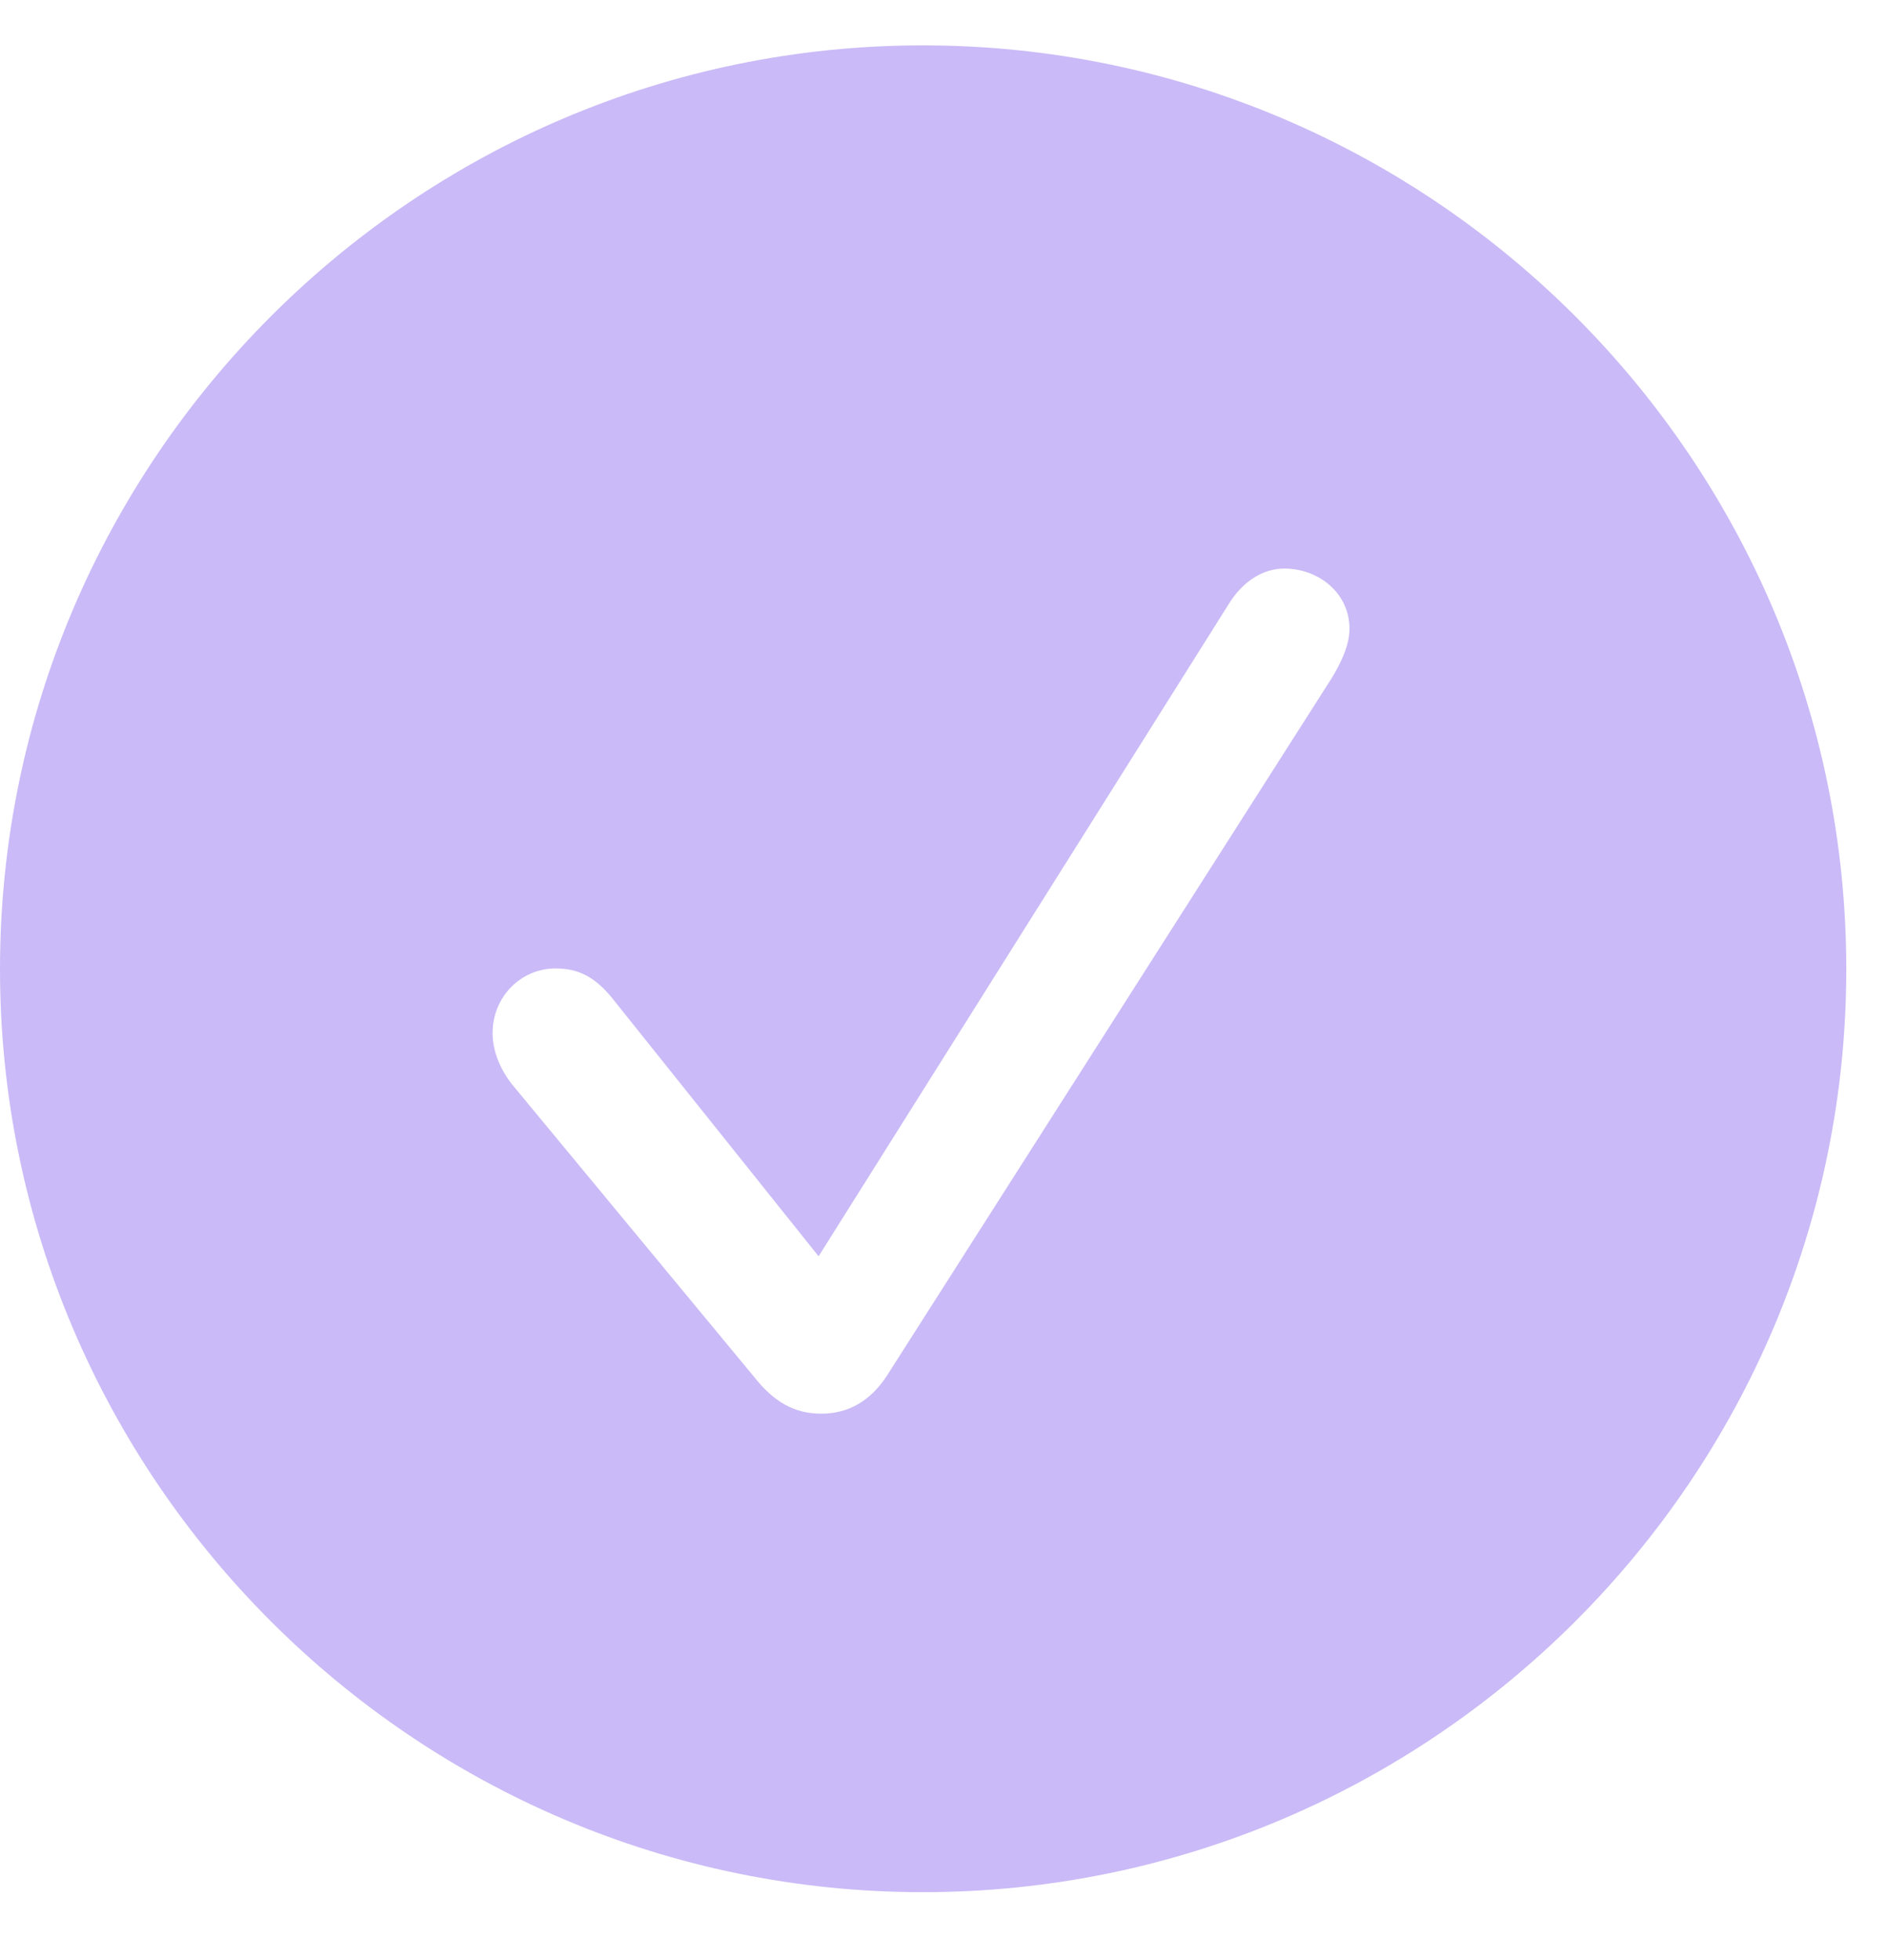 <?xml version="1.0" encoding="UTF-8"?> <svg xmlns="http://www.w3.org/2000/svg" width="26" height="27" viewBox="0 0 26 27" fill="none"><g clip-path="url(#clip0_502_17930)"><path d="M25.439 13.35C25.439 20.352 19.727 26.064 12.715 26.064C5.713 26.064 0 20.352 0 13.35C0 6.338 5.713 0.625 12.715 0.625C19.727 0.625 25.439 6.338 25.439 13.35ZM16.924 8.33L11.279 17.305L8.467 13.789C8.203 13.447 7.959 13.34 7.656 13.34C7.168 13.34 6.787 13.74 6.787 14.229C6.787 14.473 6.885 14.717 7.051 14.932L10.381 18.955C10.664 19.316 10.947 19.473 11.318 19.473C11.69 19.473 11.992 19.297 12.217 18.955L18.34 9.355C18.467 9.15 18.594 8.896 18.594 8.662C18.594 8.164 18.164 7.832 17.695 7.832C17.402 7.832 17.119 8.008 16.924 8.33Z" fill="#CABAF7"></path></g><defs><clipPath id="clip0_502_17930"><rect width="25.801" height="25.459" fill="white" transform="translate(0 0.625)"></rect></clipPath></defs></svg> 